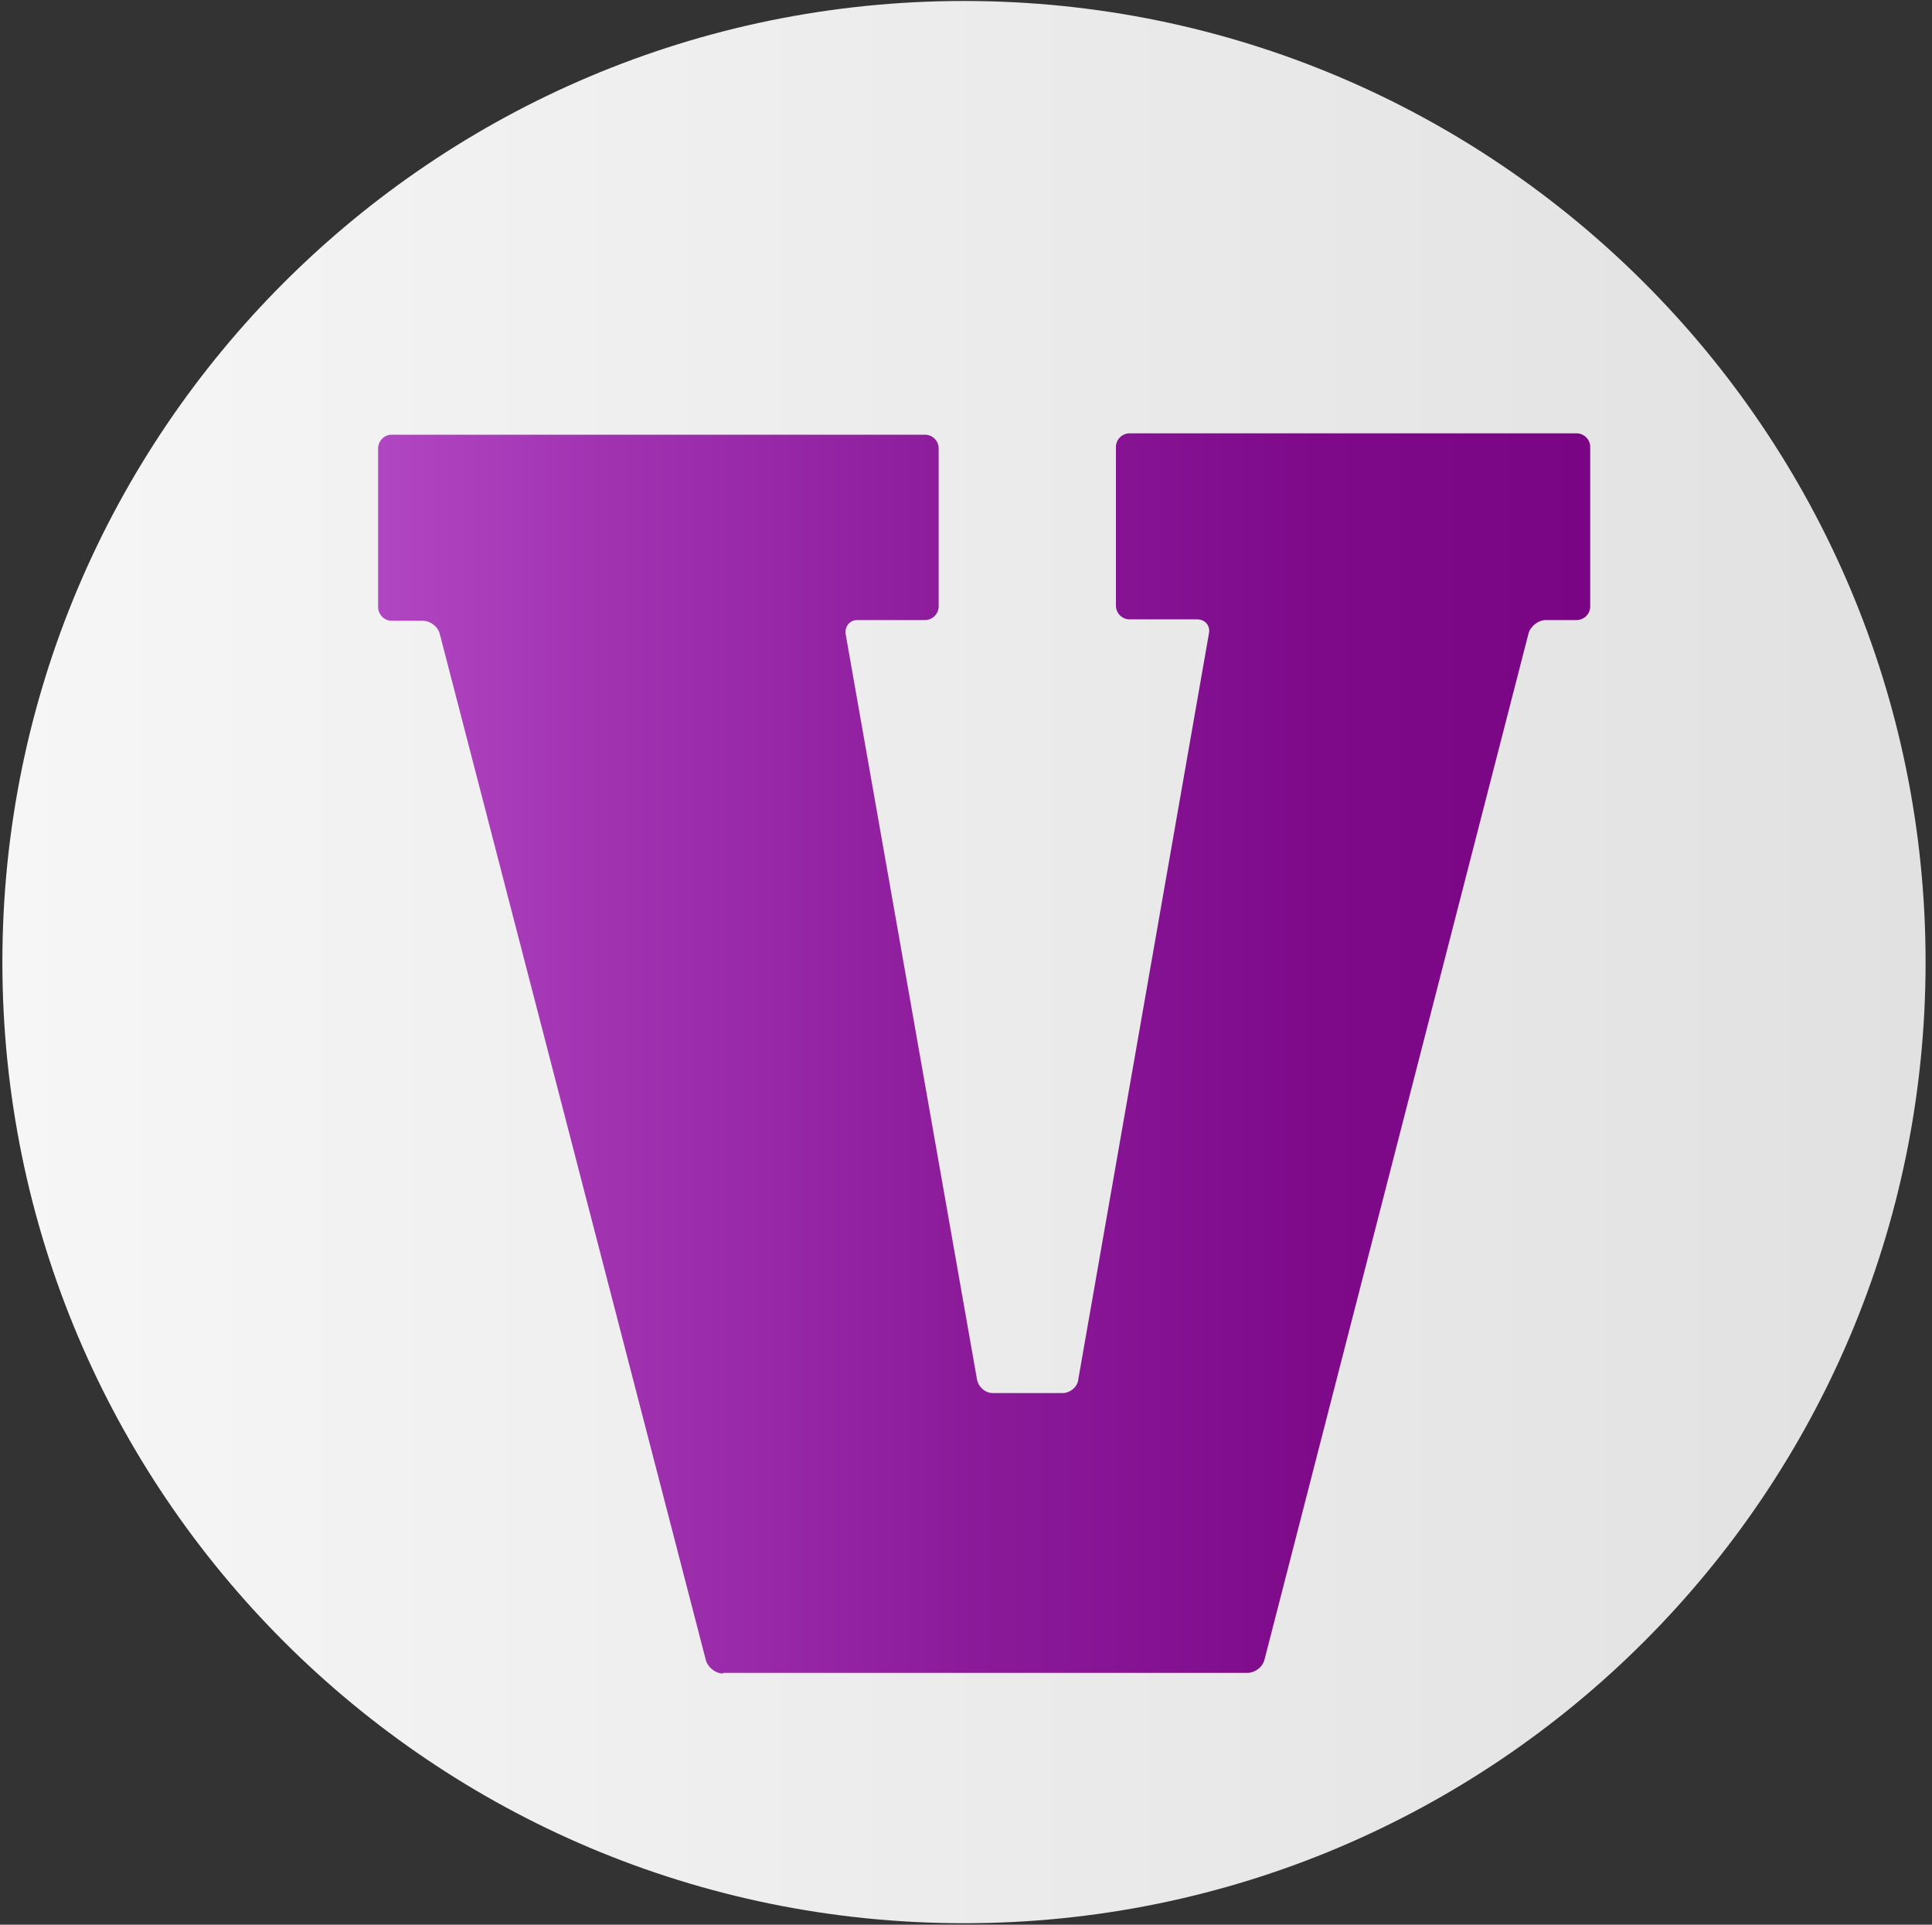 <?xml version="1.0" encoding="UTF-8"?> <svg xmlns="http://www.w3.org/2000/svg" width="266" height="265" viewBox="0 0 266 265" fill="none"><rect x="0" y="0" width="266" height="265" fill="#333333" stroke="none"/> <path d="M265.117 132.467C265.117 205.555 205.845 264.797 132.722 264.797C59.599 264.797 0.328 205.555 0.328 132.467C0.328 59.379 59.599 0.136 132.722 0.136C205.845 0.136 265.117 59.379 265.117 132.467Z" fill="url(#paint0_linear_854_12285)"></path> <path d="M99.553 230.42C98.517 230.42 97.48 229.572 97.197 228.63L60.542 87.258C60.259 86.222 59.222 85.469 58.186 85.469H53.946C52.909 85.469 52.061 84.621 52.061 83.584V61.734C52.061 60.698 52.909 59.85 53.946 59.85H127.351C128.387 59.85 129.235 60.698 129.235 61.734V83.491C129.235 84.526 128.387 85.374 127.351 85.374H118.022C116.986 85.374 116.326 86.222 116.421 87.258L134.513 189.92C134.701 190.956 135.643 191.804 136.679 191.804H146.291C147.328 191.804 148.365 190.956 148.459 189.92L166.457 87.164C166.646 86.127 165.891 85.279 164.855 85.279H155.526C154.49 85.279 153.642 84.432 153.642 83.396V61.545C153.642 60.509 154.49 59.662 155.526 59.662H217.059C218.095 59.662 218.943 60.509 218.943 61.545V83.491C218.943 84.526 218.095 85.374 217.059 85.374H212.818C211.782 85.374 210.745 86.222 210.462 87.164L174.09 228.537C173.807 229.573 172.77 230.326 171.734 230.326H99.553V230.42Z" fill="url(#paint1_linear_854_12285)"></path> <defs> <linearGradient id="paint0_linear_854_12285" x1="0.328" y1="132.452" x2="265.117" y2="132.452" gradientUnits="userSpaceOnUse"> <stop stop-color="#F6F6F6"></stop> <stop offset="1" stop-color="#E1E1E1"></stop> </linearGradient> <linearGradient id="paint1_linear_854_12285" x1="52.061" y1="145.026" x2="218.943" y2="145.026" gradientUnits="userSpaceOnUse"> <stop stop-color="#B146C2"></stop> <stop offset="0.183" stop-color="#A133B1"></stop> <stop offset="0.494" stop-color="#8B1A99"></stop> <stop offset="0.776" stop-color="#7E0A8A"></stop> <stop offset="1" stop-color="#790585"></stop> </linearGradient> </defs> </svg> 